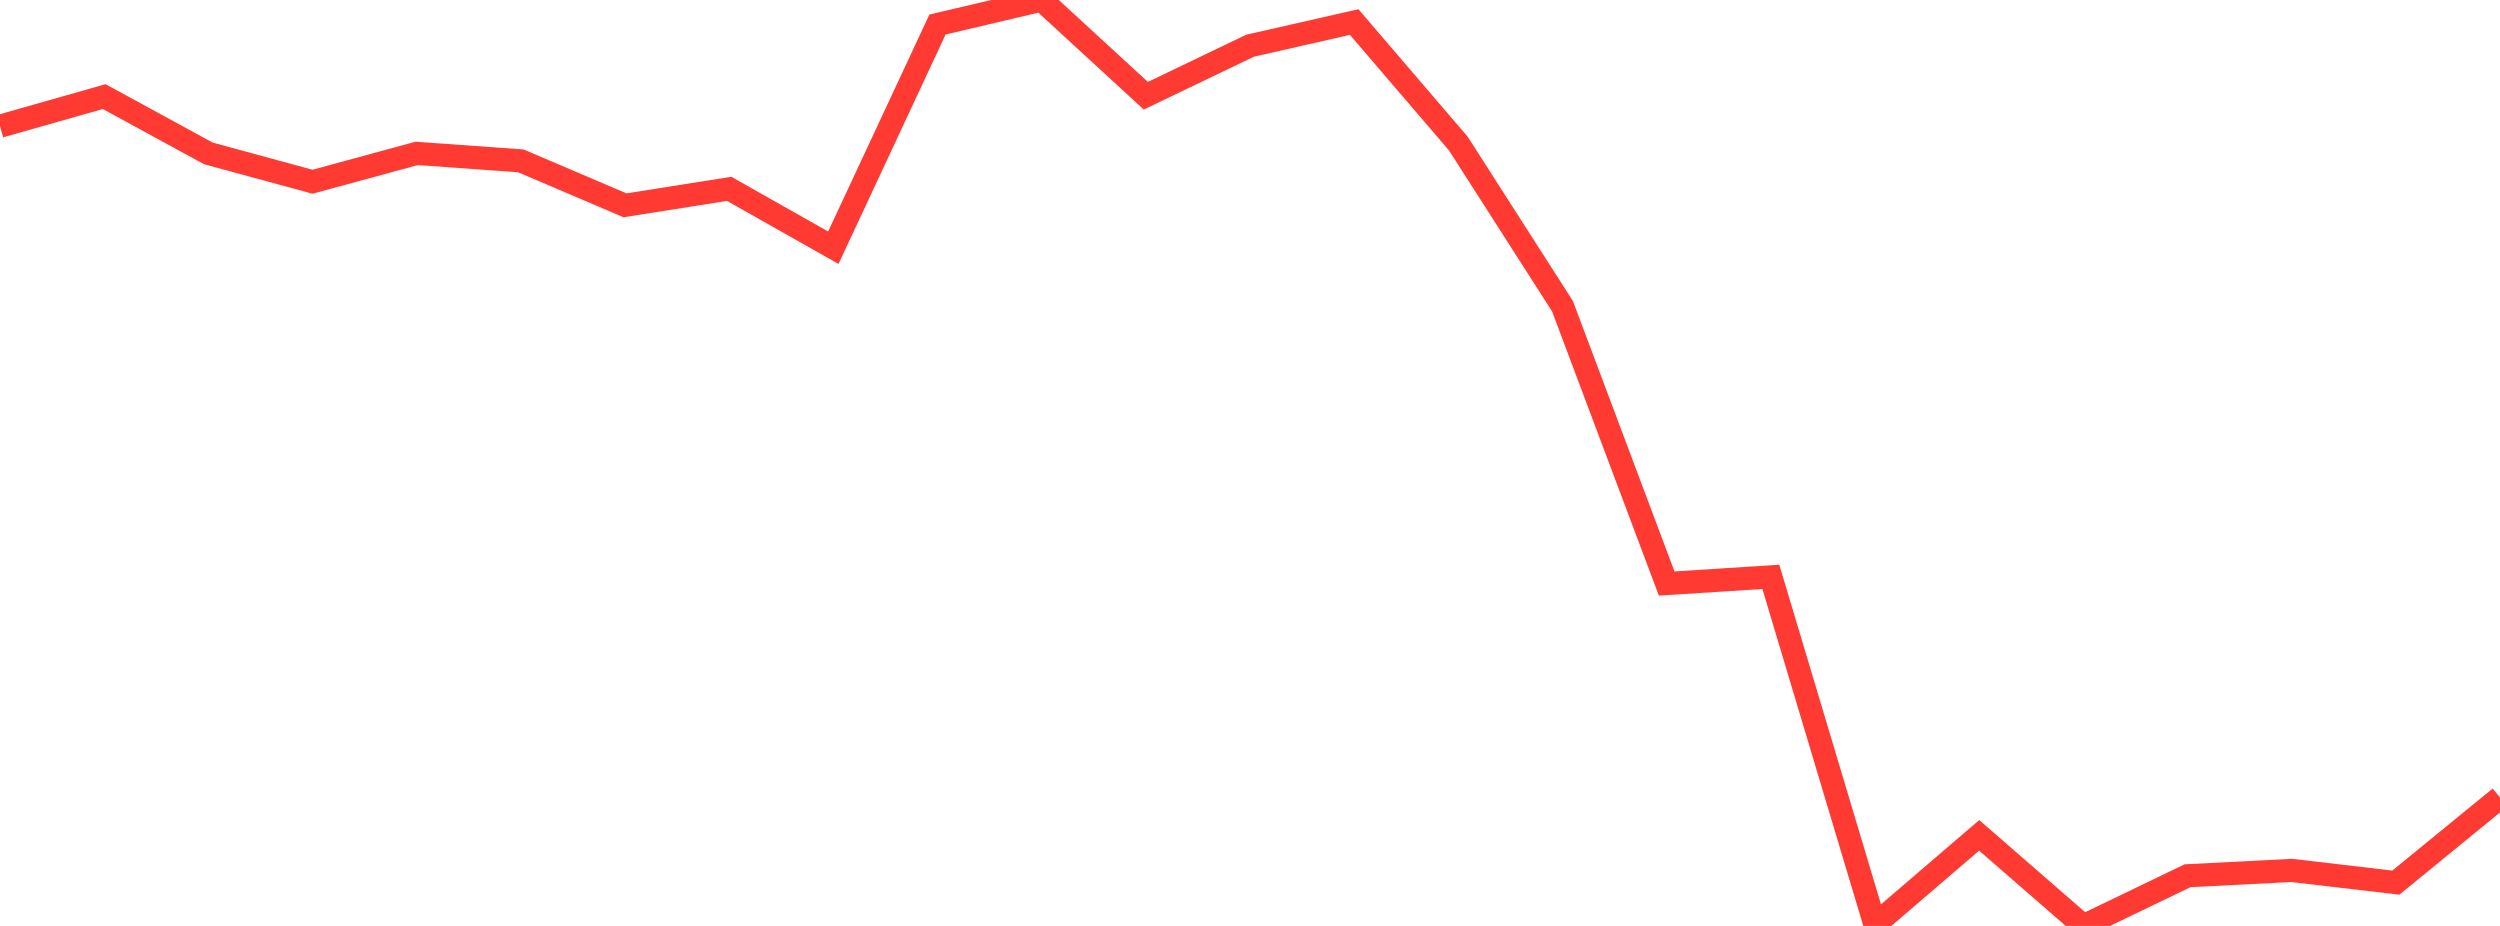<?xml version="1.0" standalone="no"?>
<!DOCTYPE svg PUBLIC "-//W3C//DTD SVG 1.1//EN" "http://www.w3.org/Graphics/SVG/1.1/DTD/svg11.dtd">

<svg width="135" height="50" viewBox="0 0 135 50" preserveAspectRatio="none" 
  xmlns="http://www.w3.org/2000/svg"
  xmlns:xlink="http://www.w3.org/1999/xlink">


<polyline points="0.0, 6.815 5.625, 5.216 11.25, 8.283 16.875, 9.813 22.5, 8.283 28.125, 8.686 33.75, 11.087 39.375, 10.197 45.0, 13.377 50.625, 1.324 56.25, 0.0 61.875, 5.17 67.5, 2.469 73.125, 1.19 78.75, 7.753 84.375, 16.536 90.0, 31.51 95.625, 31.15 101.25, 49.935 106.875, 45.109 112.5, 50.0 118.125, 47.291 123.75, 47.003 129.375, 47.662 135.0, 43.064" fill="none" stroke="#ff3a33" stroke-width="1.25"/>

</svg>